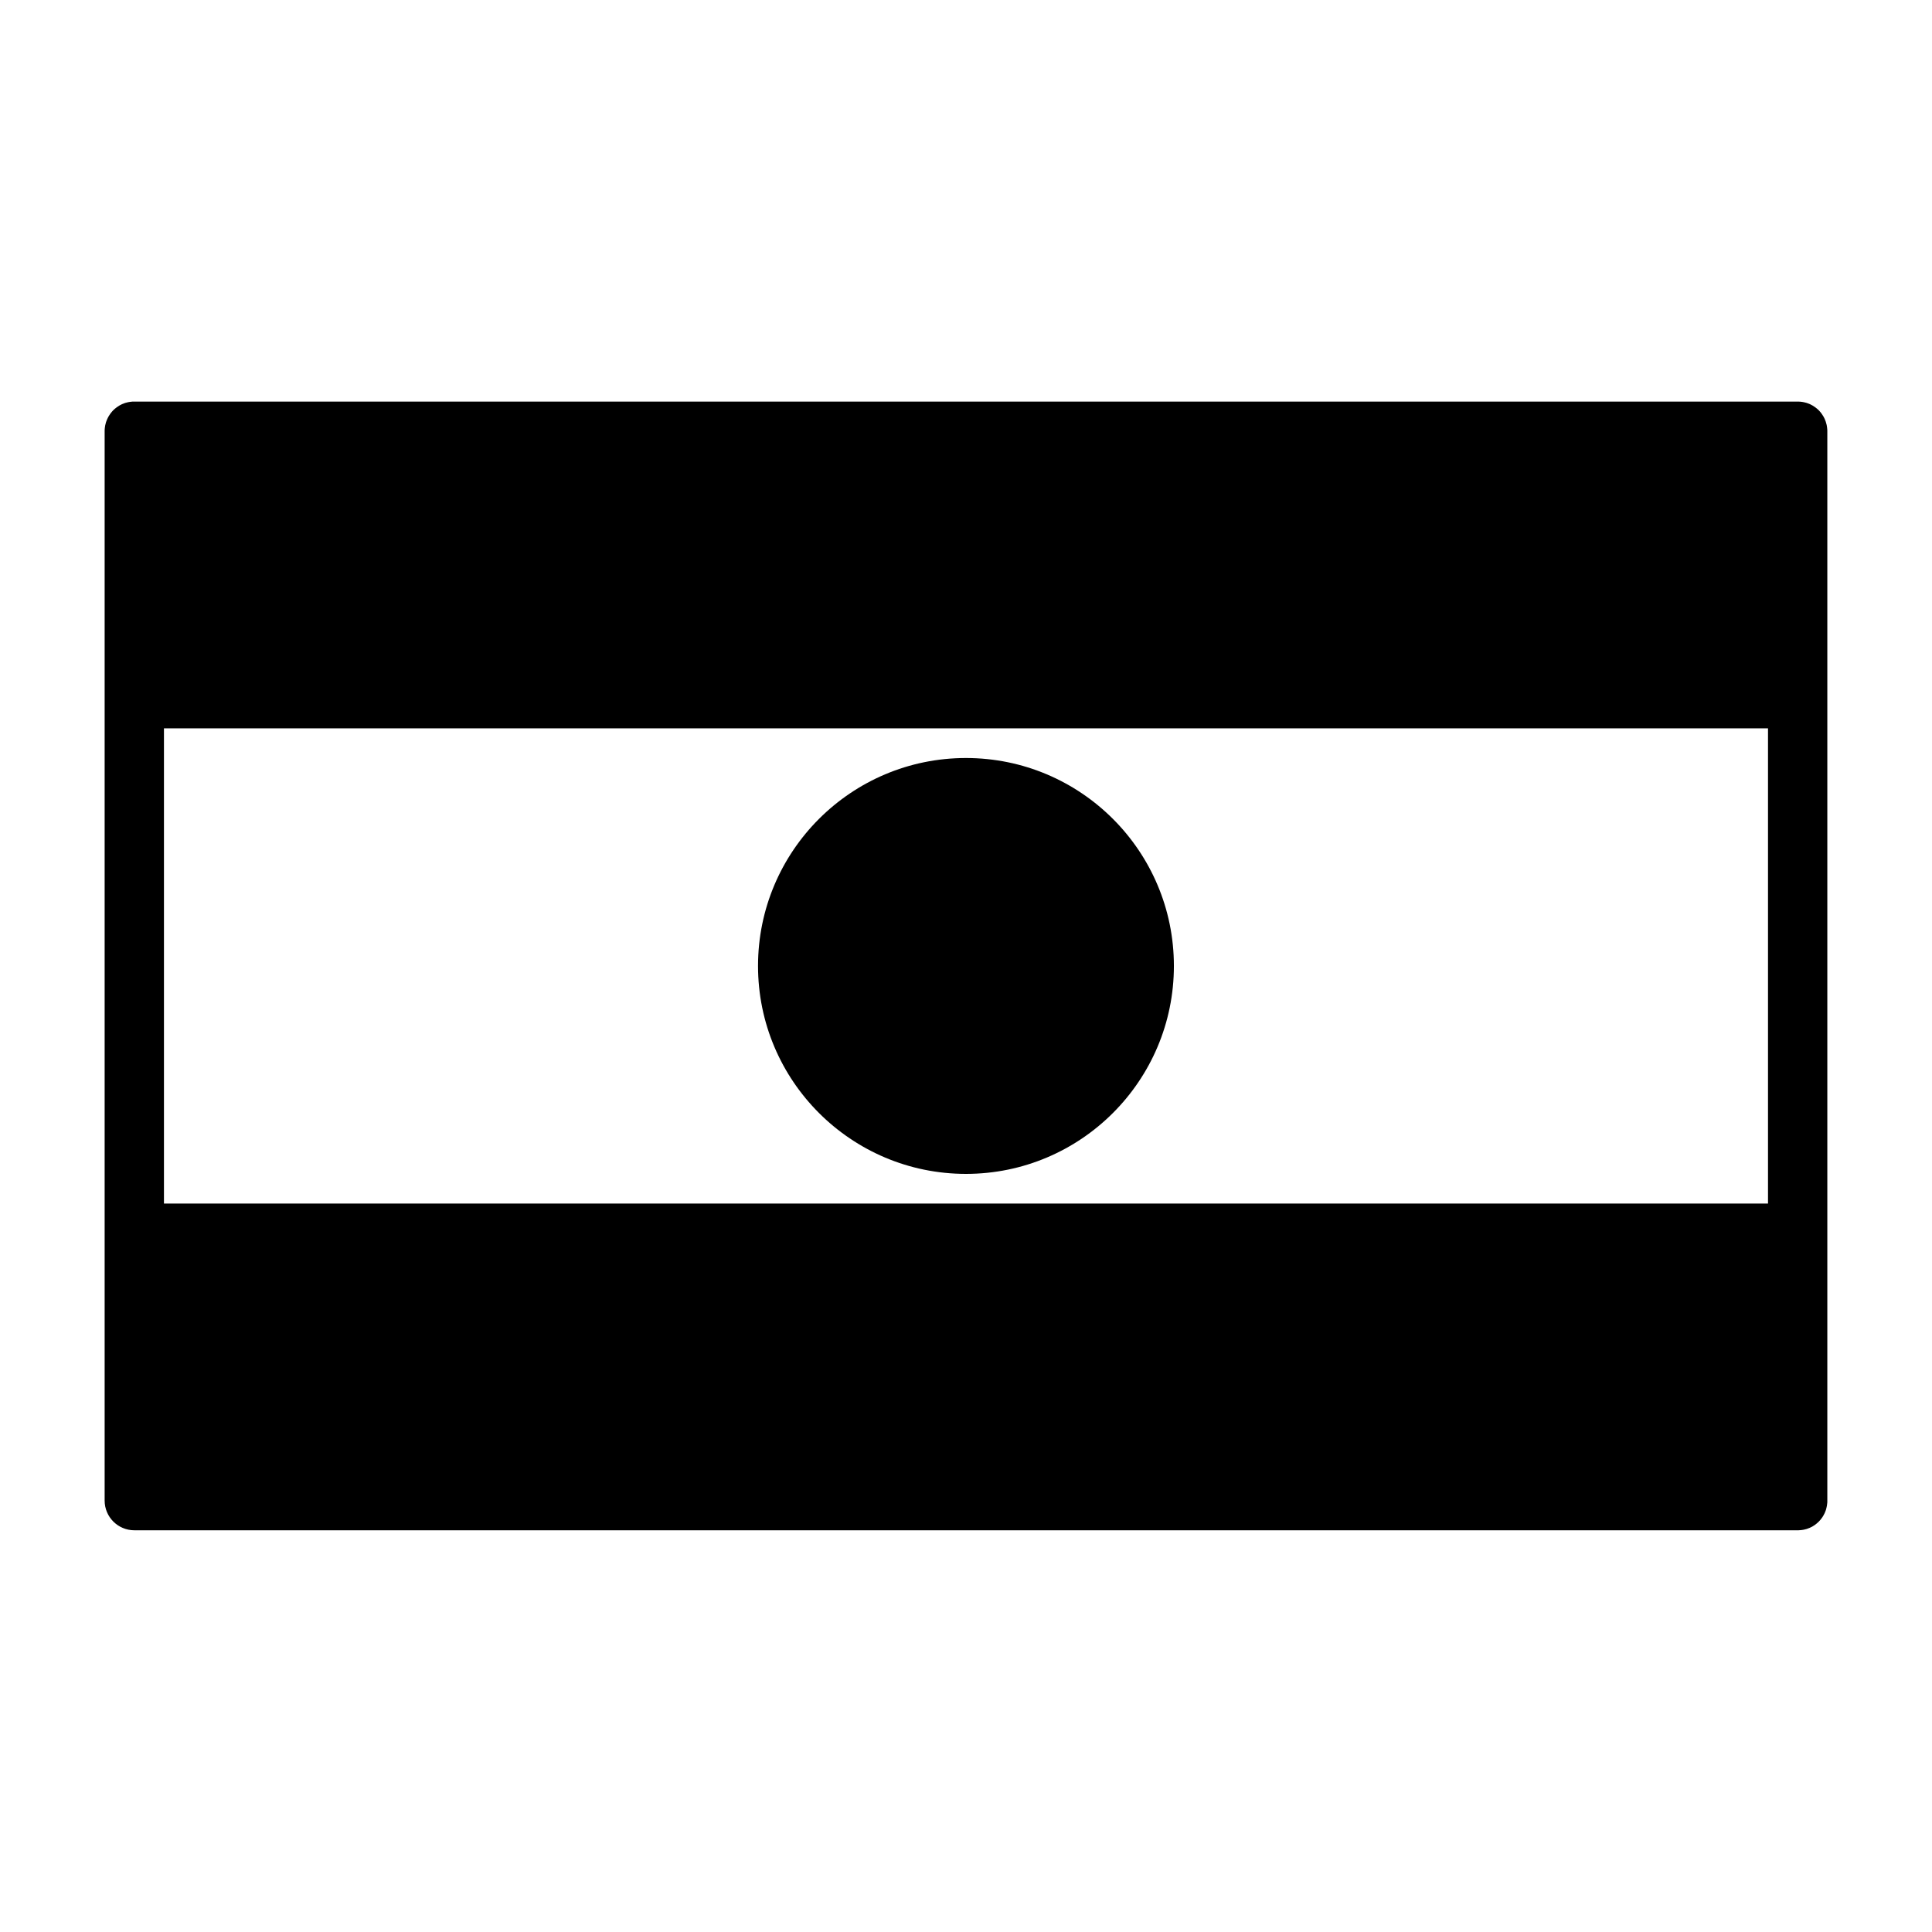 <?xml version="1.0" encoding="UTF-8"?>
<!-- Uploaded to: ICON Repo, www.iconrepo.com, Generator: ICON Repo Mixer Tools -->
<svg fill="#000000" width="800px" height="800px" version="1.1" viewBox="144 144 512 512" xmlns="http://www.w3.org/2000/svg">
 <path d="m623.97 548.71 0.188-0.094 0.172-0.094 0.156-0.094 0.156-0.109 0.172-0.094 0.141-0.109 0.156-0.109 0.156-0.125 0.141-0.109 0.285-0.25 0.141-0.125 0.27-0.27 0.375-0.422 0.109-0.141 0.234-0.316 0.109-0.141 0.203-0.332 0.094-0.156 0.172-0.332 0.094-0.172 0.156-0.344 0.062-0.188 0.078-0.172 0.062-0.188 0.062-0.172 0.094-0.379 0.062-0.27 0.062-0.301 0.047-0.301 0.031-0.301 0.031-0.203 0.016-0.285v-283.91l-0.016-0.301-0.031-0.301-0.031-0.285-0.047-0.316-0.047-0.27-0.078-0.301-0.078-0.27-0.078-0.285-0.281-0.727-0.172-0.348-0.172-0.332-0.406-0.633-0.234-0.316-0.234-0.285-0.25-0.285-0.27-0.27-0.285-0.25-0.285-0.234-0.316-0.234-0.219-0.141-0.25-0.172-0.219-0.125-0.27-0.141-0.234-0.125-0.285-0.125-0.25-0.094-0.301-0.109-0.234-0.078-0.316-0.078-0.25-0.062-0.316-0.062-0.285-0.047-0.316-0.031-0.203-0.031h-0.188l-0.203-0.016h-0.203-441.12l-0.316 0.016-0.203 0.031-0.203 0.016-0.188 0.031-0.203 0.031-0.188 0.031-0.75 0.188-0.172 0.062-0.188 0.062-0.172 0.078-0.188 0.062-0.344 0.156-0.172 0.094-0.156 0.078-0.172 0.094-0.156 0.094-0.156 0.109-0.316 0.203-0.316 0.234-0.285 0.234-0.285 0.25-0.27 0.27-0.25 0.285-0.234 0.285-0.234 0.316-0.406 0.633-0.172 0.332-0.172 0.348-0.141 0.363-0.078 0.172-0.062 0.188-0.062 0.172-0.188 0.75-0.031 0.188-0.031 0.203-0.031 0.188-0.016 0.203-0.031 0.203v0.188l-0.016 0.203v283.6c0 4.344 3.527 7.871 7.871 7.871h441.04c0.062 0 0.125 0 0.203-0.016l0.219-0.016 0.172-0.016 0.203-0.016 0.188-0.031 0.203-0.031 0.188-0.031 0.438-0.109 0.316-0.078 0.219-0.078 0.316-0.125 0.188-0.062 0.344-0.156 0.141-0.078zm-436.52-211.7v125.95h425.09v-125.95zm212.54 7.871c-30.418 0-55.105 24.688-55.105 55.105 0 30.418 24.688 55.105 55.105 55.105 30.418 0 55.105-24.688 55.105-55.105 0-30.418-24.688-55.105-55.105-55.105z" fill-rule="evenodd"/>
</svg>